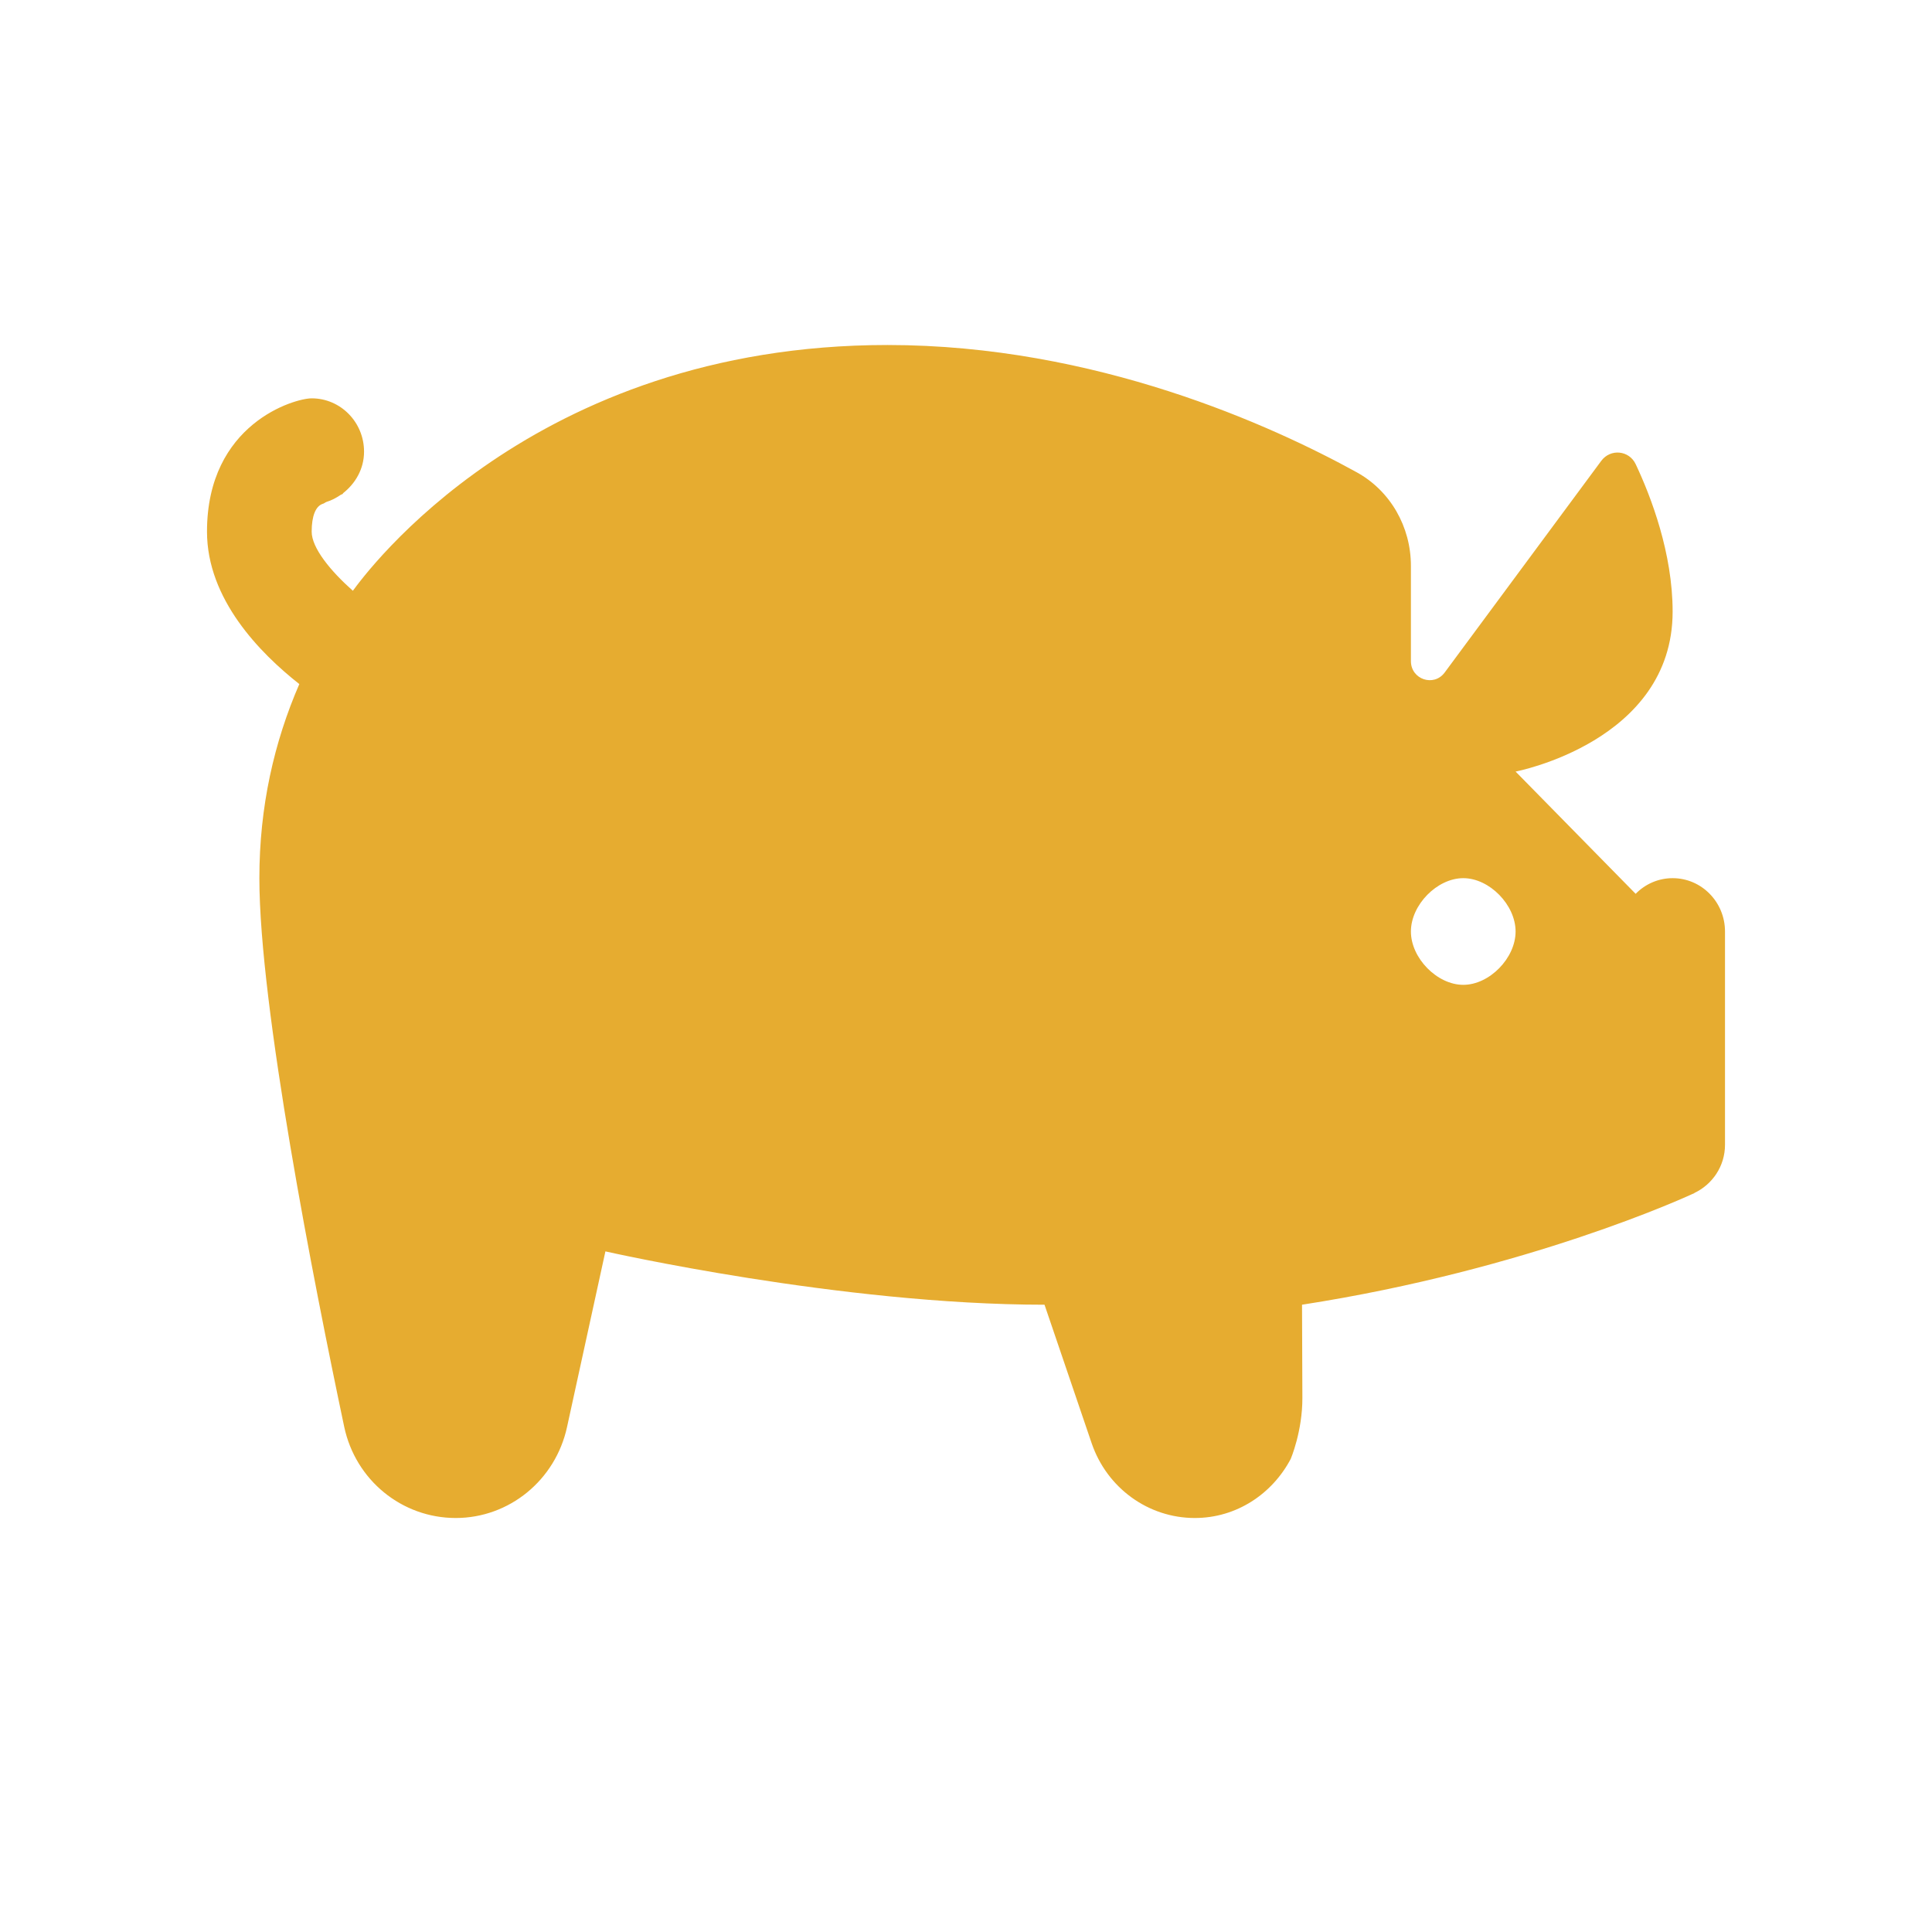 <?xml version="1.0" encoding="UTF-8"?>
<svg xmlns="http://www.w3.org/2000/svg" width="28" height="28" viewBox="0 0 28 28" fill="none">
  <path d="M12.862 5C7.698 5 5.29 8.324 5.114 8.562C4.793 8.277 4.517 7.943 4.517 7.705C4.517 7.48 4.574 7.336 4.677 7.302C4.699 7.297 4.712 7.281 4.732 7.274C4.805 7.252 4.868 7.218 4.931 7.176C4.943 7.167 4.96 7.164 4.972 7.155L4.968 7.151C5.15 7.009 5.276 6.797 5.276 6.545C5.276 6.119 4.936 5.773 4.517 5.773C4.27 5.773 3 6.138 3 7.705C3 8.683 3.766 9.464 4.338 9.914C3.973 10.755 3.759 11.69 3.759 12.727C3.759 14.586 4.548 18.591 4.988 20.676C5.152 21.453 5.826 22 6.605 22C7.38 22 8.051 21.451 8.218 20.681L8.774 18.136C8.774 18.136 12.184 18.909 15.138 18.909L15.821 20.916C16.043 21.566 16.642 22 17.316 22C17.921 22 18.439 21.65 18.706 21.144C18.706 21.144 18.877 20.743 18.875 20.258C18.873 19.865 18.87 18.909 18.87 18.909C22.149 18.4 24.445 17.342 24.526 17.305C24.532 17.302 24.539 17.3 24.545 17.297L24.555 17.293V17.29C24.816 17.167 25 16.902 25 16.591V13.5C25 13.073 24.66 12.727 24.241 12.727C24.032 12.727 23.842 12.814 23.705 12.954L21.965 11.182C21.965 11.182 24.241 10.749 24.241 8.864C24.241 8.018 23.93 7.203 23.706 6.728C23.611 6.525 23.339 6.499 23.206 6.68L20.937 9.747C20.78 9.959 20.448 9.847 20.448 9.581V8.2C20.448 7.635 20.151 7.115 19.665 6.846C18.435 6.168 15.878 5 12.862 5ZM21.207 12.727C21.586 12.727 21.965 13.114 21.965 13.5C21.965 13.886 21.586 14.273 21.207 14.273C20.828 14.273 20.448 13.886 20.448 13.5C20.448 13.114 20.828 12.727 21.207 12.727Z" fill="#E6AC30"></path>
</svg>
